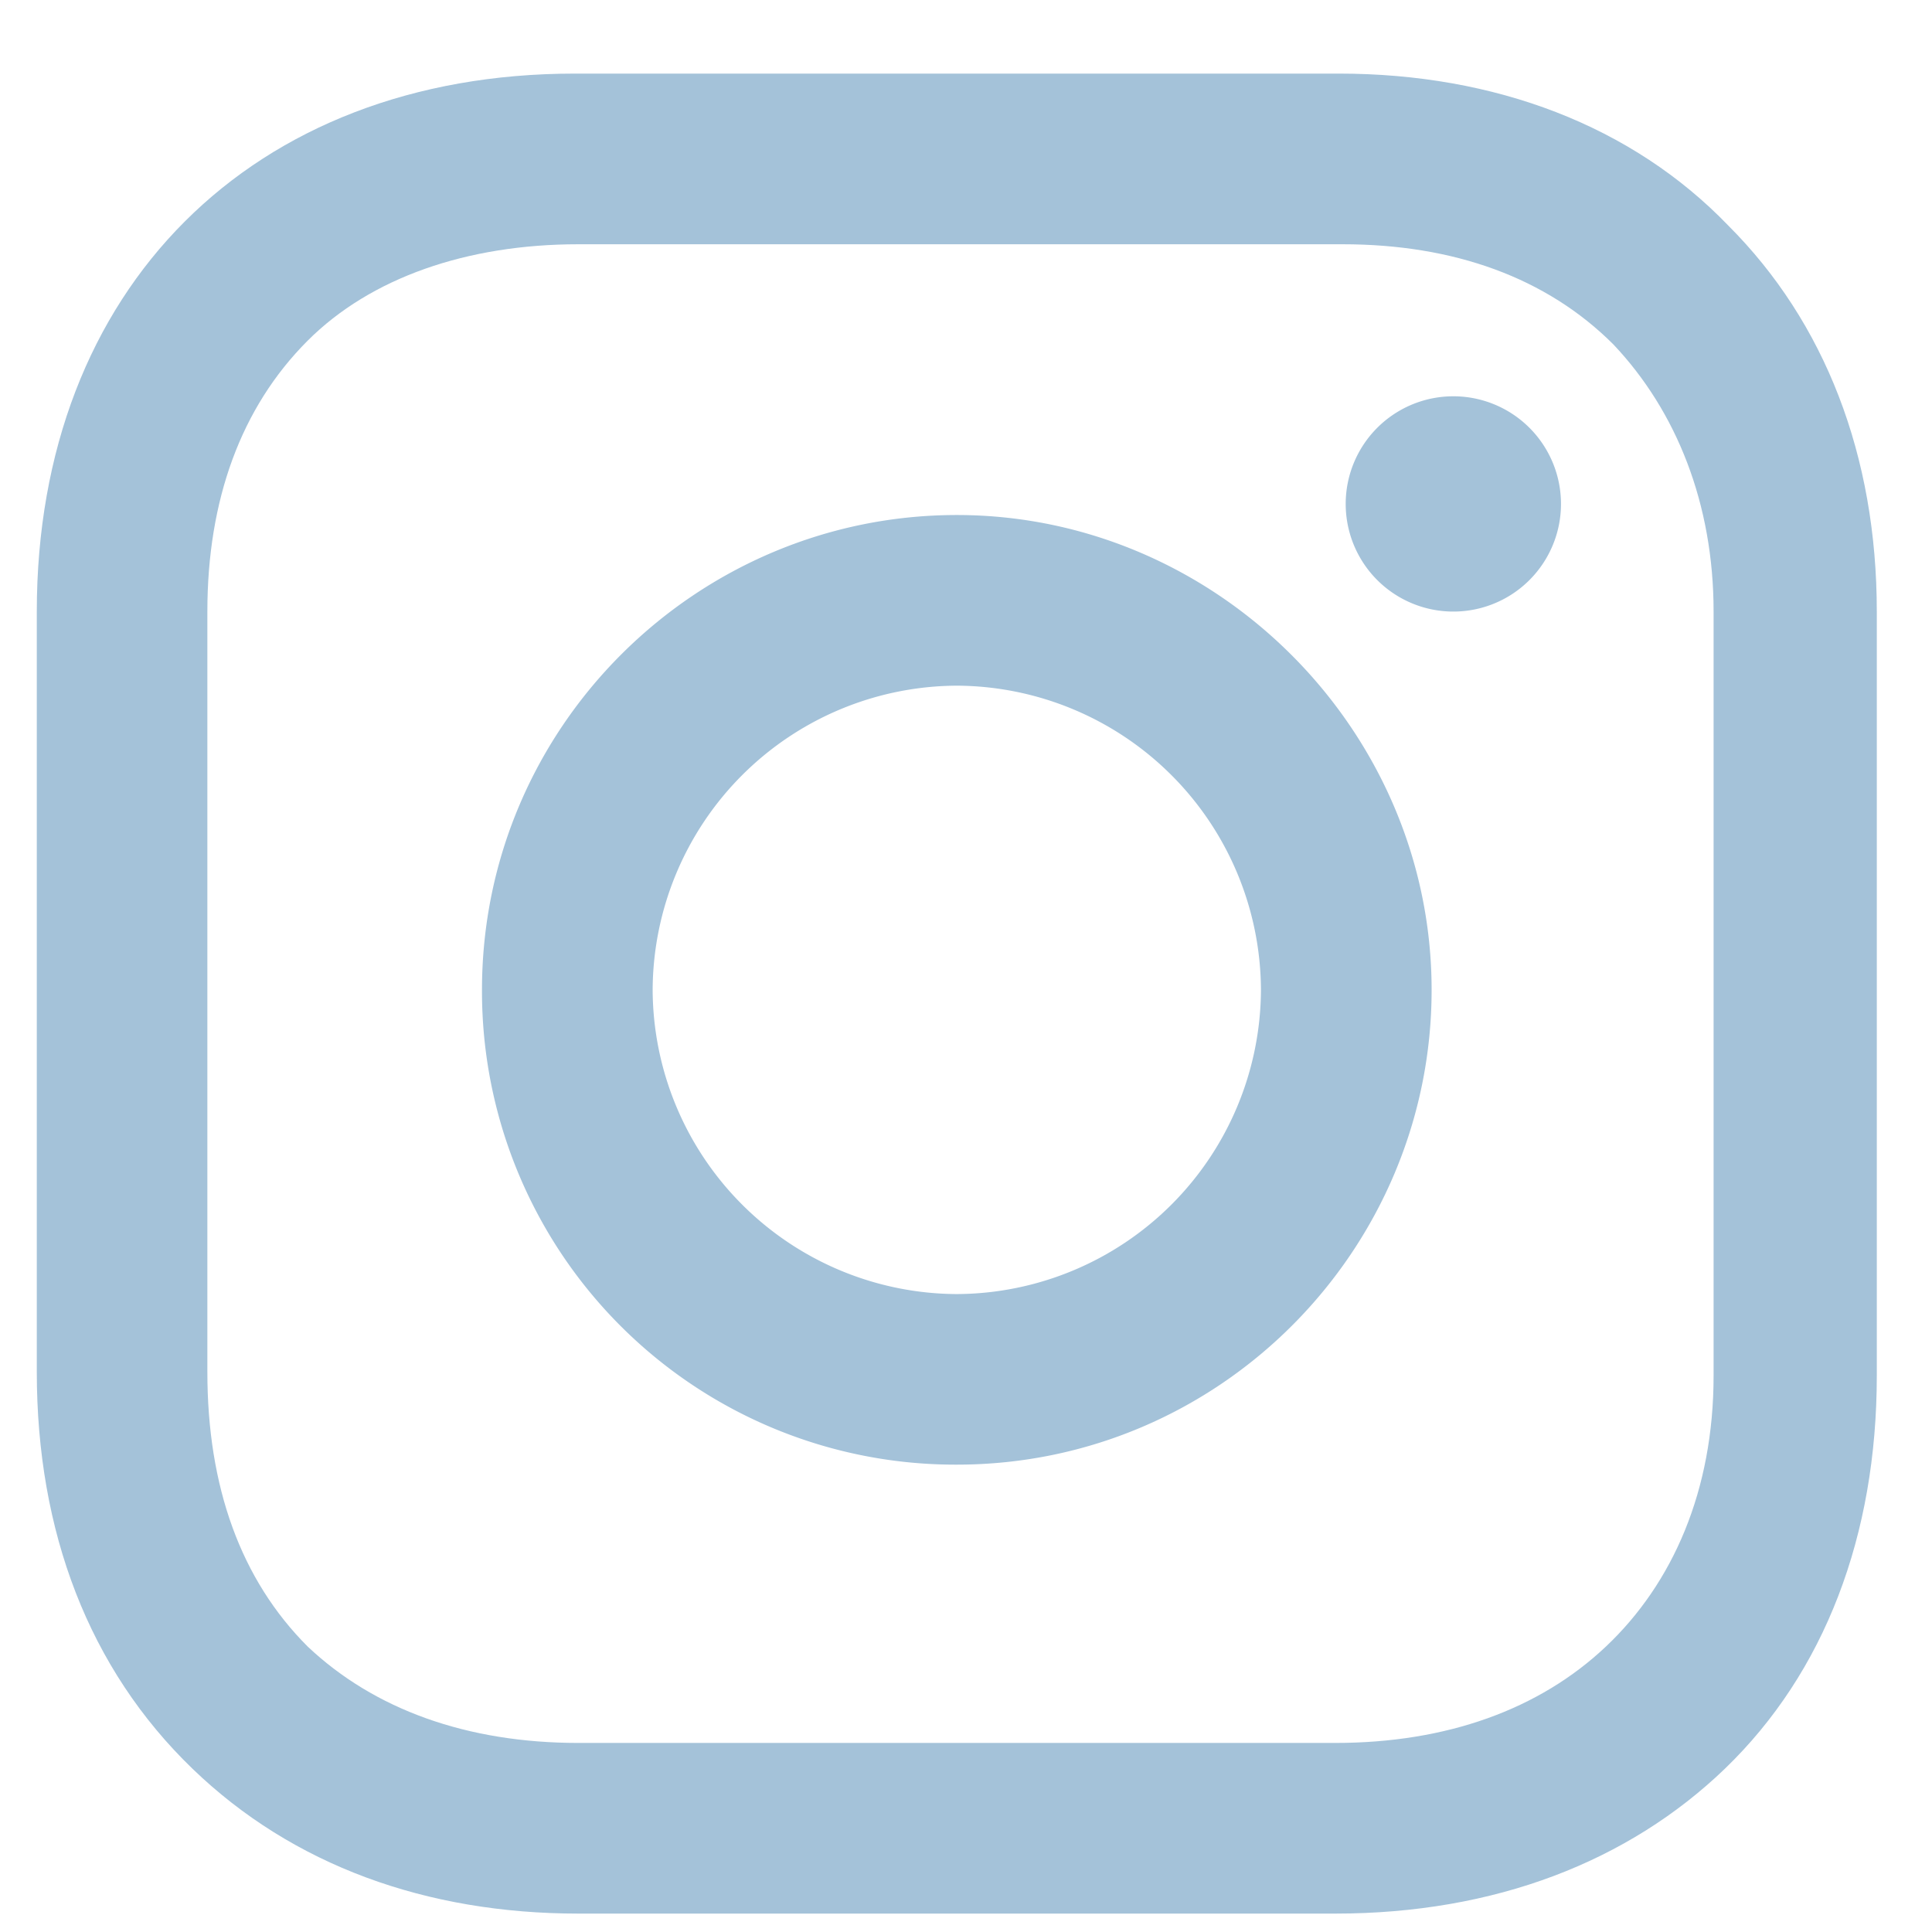 <?xml version="1.0" encoding="UTF-8"?>
<svg xmlns="http://www.w3.org/2000/svg" width="21" height="21" fill="none">
  <path d="M10.4 5.598c-2.823 0-5.161 2.299-5.161 5.162a5.145 5.145 0 0 0 5.161 5.16c2.863 0 5.161-2.338 5.161-5.16 0-2.823-2.338-5.162-5.161-5.162Zm0 8.468a3.321 3.321 0 0 1-3.306-3.306A3.321 3.321 0 0 1 10.4 7.453a3.321 3.321 0 0 1 3.306 3.307 3.321 3.321 0 0 1-3.306 3.306Zm5.363-7.419a1.17 1.17 0 1 0 0-2.339 1.17 1.17 0 0 0 0 2.339Z" fill="#A4C2D9"></path>
  <path d="M18.787 2.453C17.74 1.365 16.247.8 14.553.8H6.247C2.739.8.4 3.139.4 6.647v8.266c0 1.734.565 3.226 1.694 4.314 1.088 1.049 2.54 1.573 4.193 1.573h8.226c1.734 0 3.185-.565 4.234-1.573 1.088-1.048 1.653-2.54 1.653-4.274V6.647c0-1.694-.564-3.145-1.613-4.194Zm-.161 12.5c0 1.25-.444 2.258-1.17 2.944-.725.685-1.733 1.048-2.943 1.048H6.287c-1.21 0-2.218-.363-2.943-1.048-.726-.726-1.09-1.734-1.09-2.984V6.647c0-1.21.364-2.218 1.09-2.944.685-.685 1.733-1.048 2.943-1.048h8.306c1.21 0 2.218.363 2.944 1.089.686.725 1.089 1.733 1.089 2.903v8.306Z" fill="#A4C2D9"></path>
</svg>
